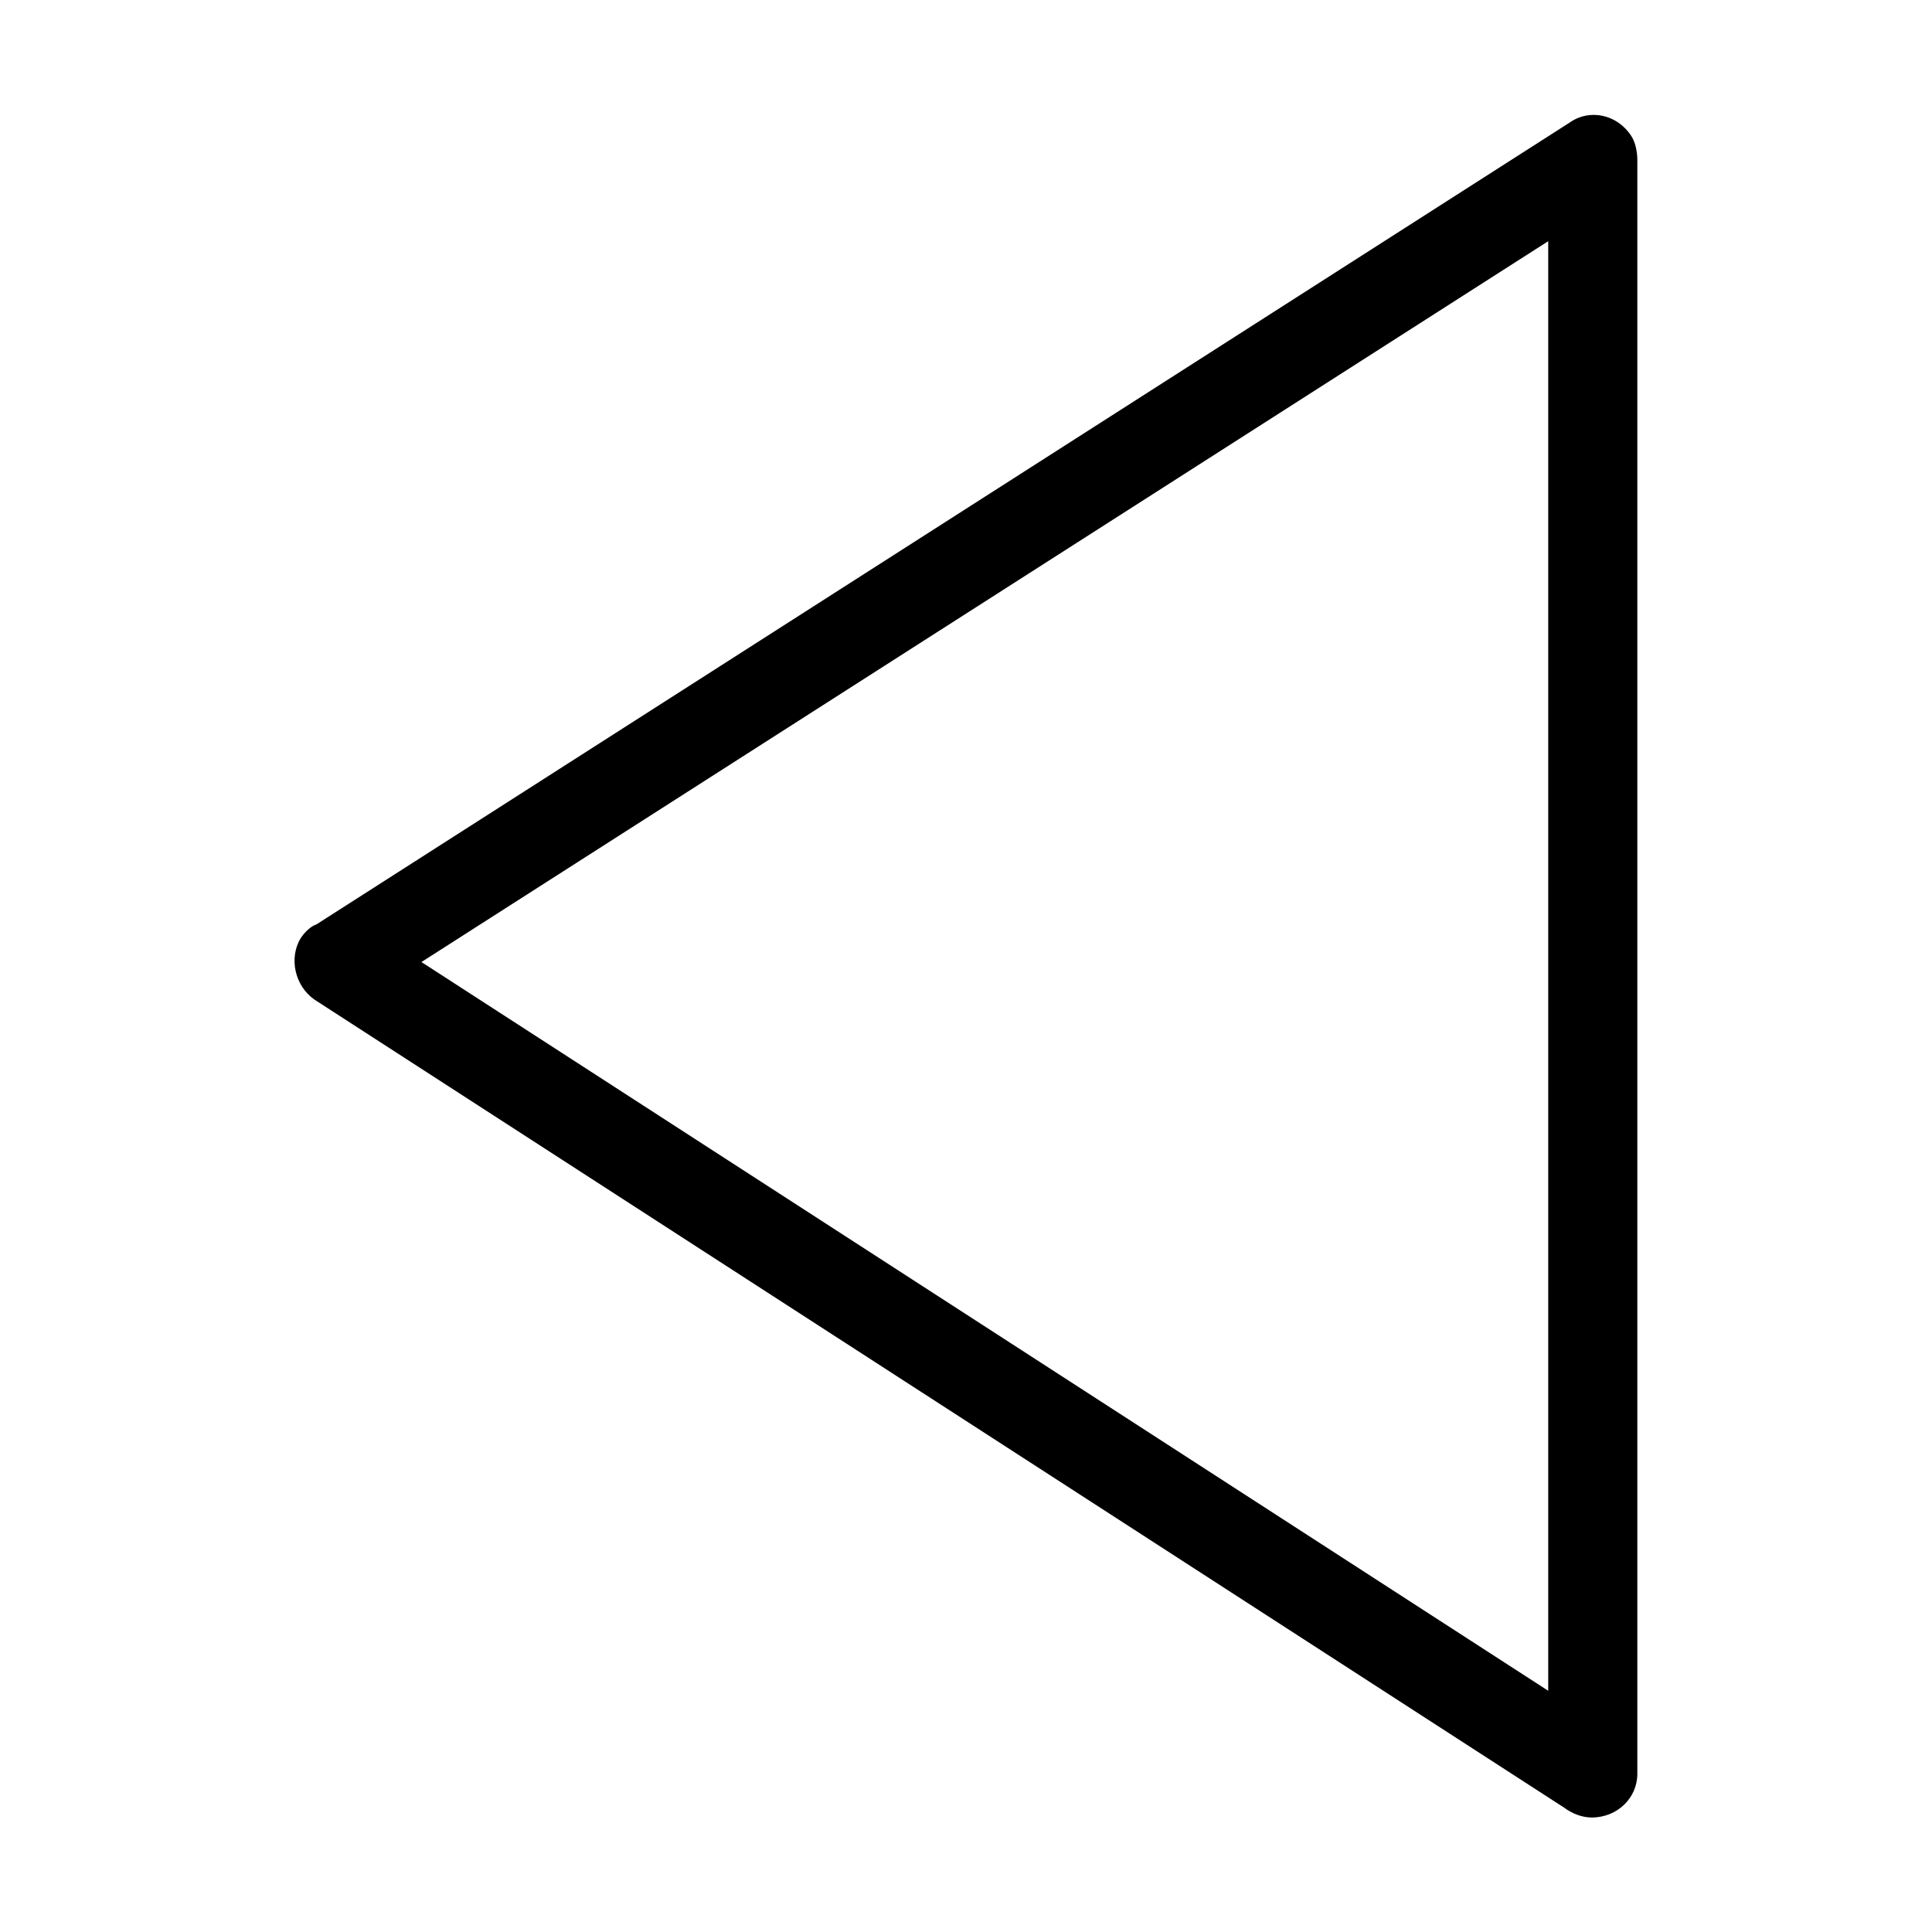 <?xml version="1.0" encoding="UTF-8"?>
<!-- The Best Svg Icon site in the world: iconSvg.co, Visit us! https://iconsvg.co -->
<svg fill="#000000" width="800px" height="800px" version="1.1" viewBox="144 144 512 512" xmlns="http://www.w3.org/2000/svg">
 <path d="m577.91 186.4v427.71c0 6.297-5.246 11.547-12.07 11.547-2.625 0-5.246-1.051-7.348-2.625l-331.15-214.12c-5.246-3.672-6.824-11.02-3.672-16.27 1.051-1.574 2.625-3.148 4.199-3.672l332.2-212.55c5.246-3.672 12.594-2.098 16.27 3.672 1.051 1.574 1.574 4.199 1.574 6.297zm-23.617 405.67v-384.15l-298.61 191.03z"/>
</svg>